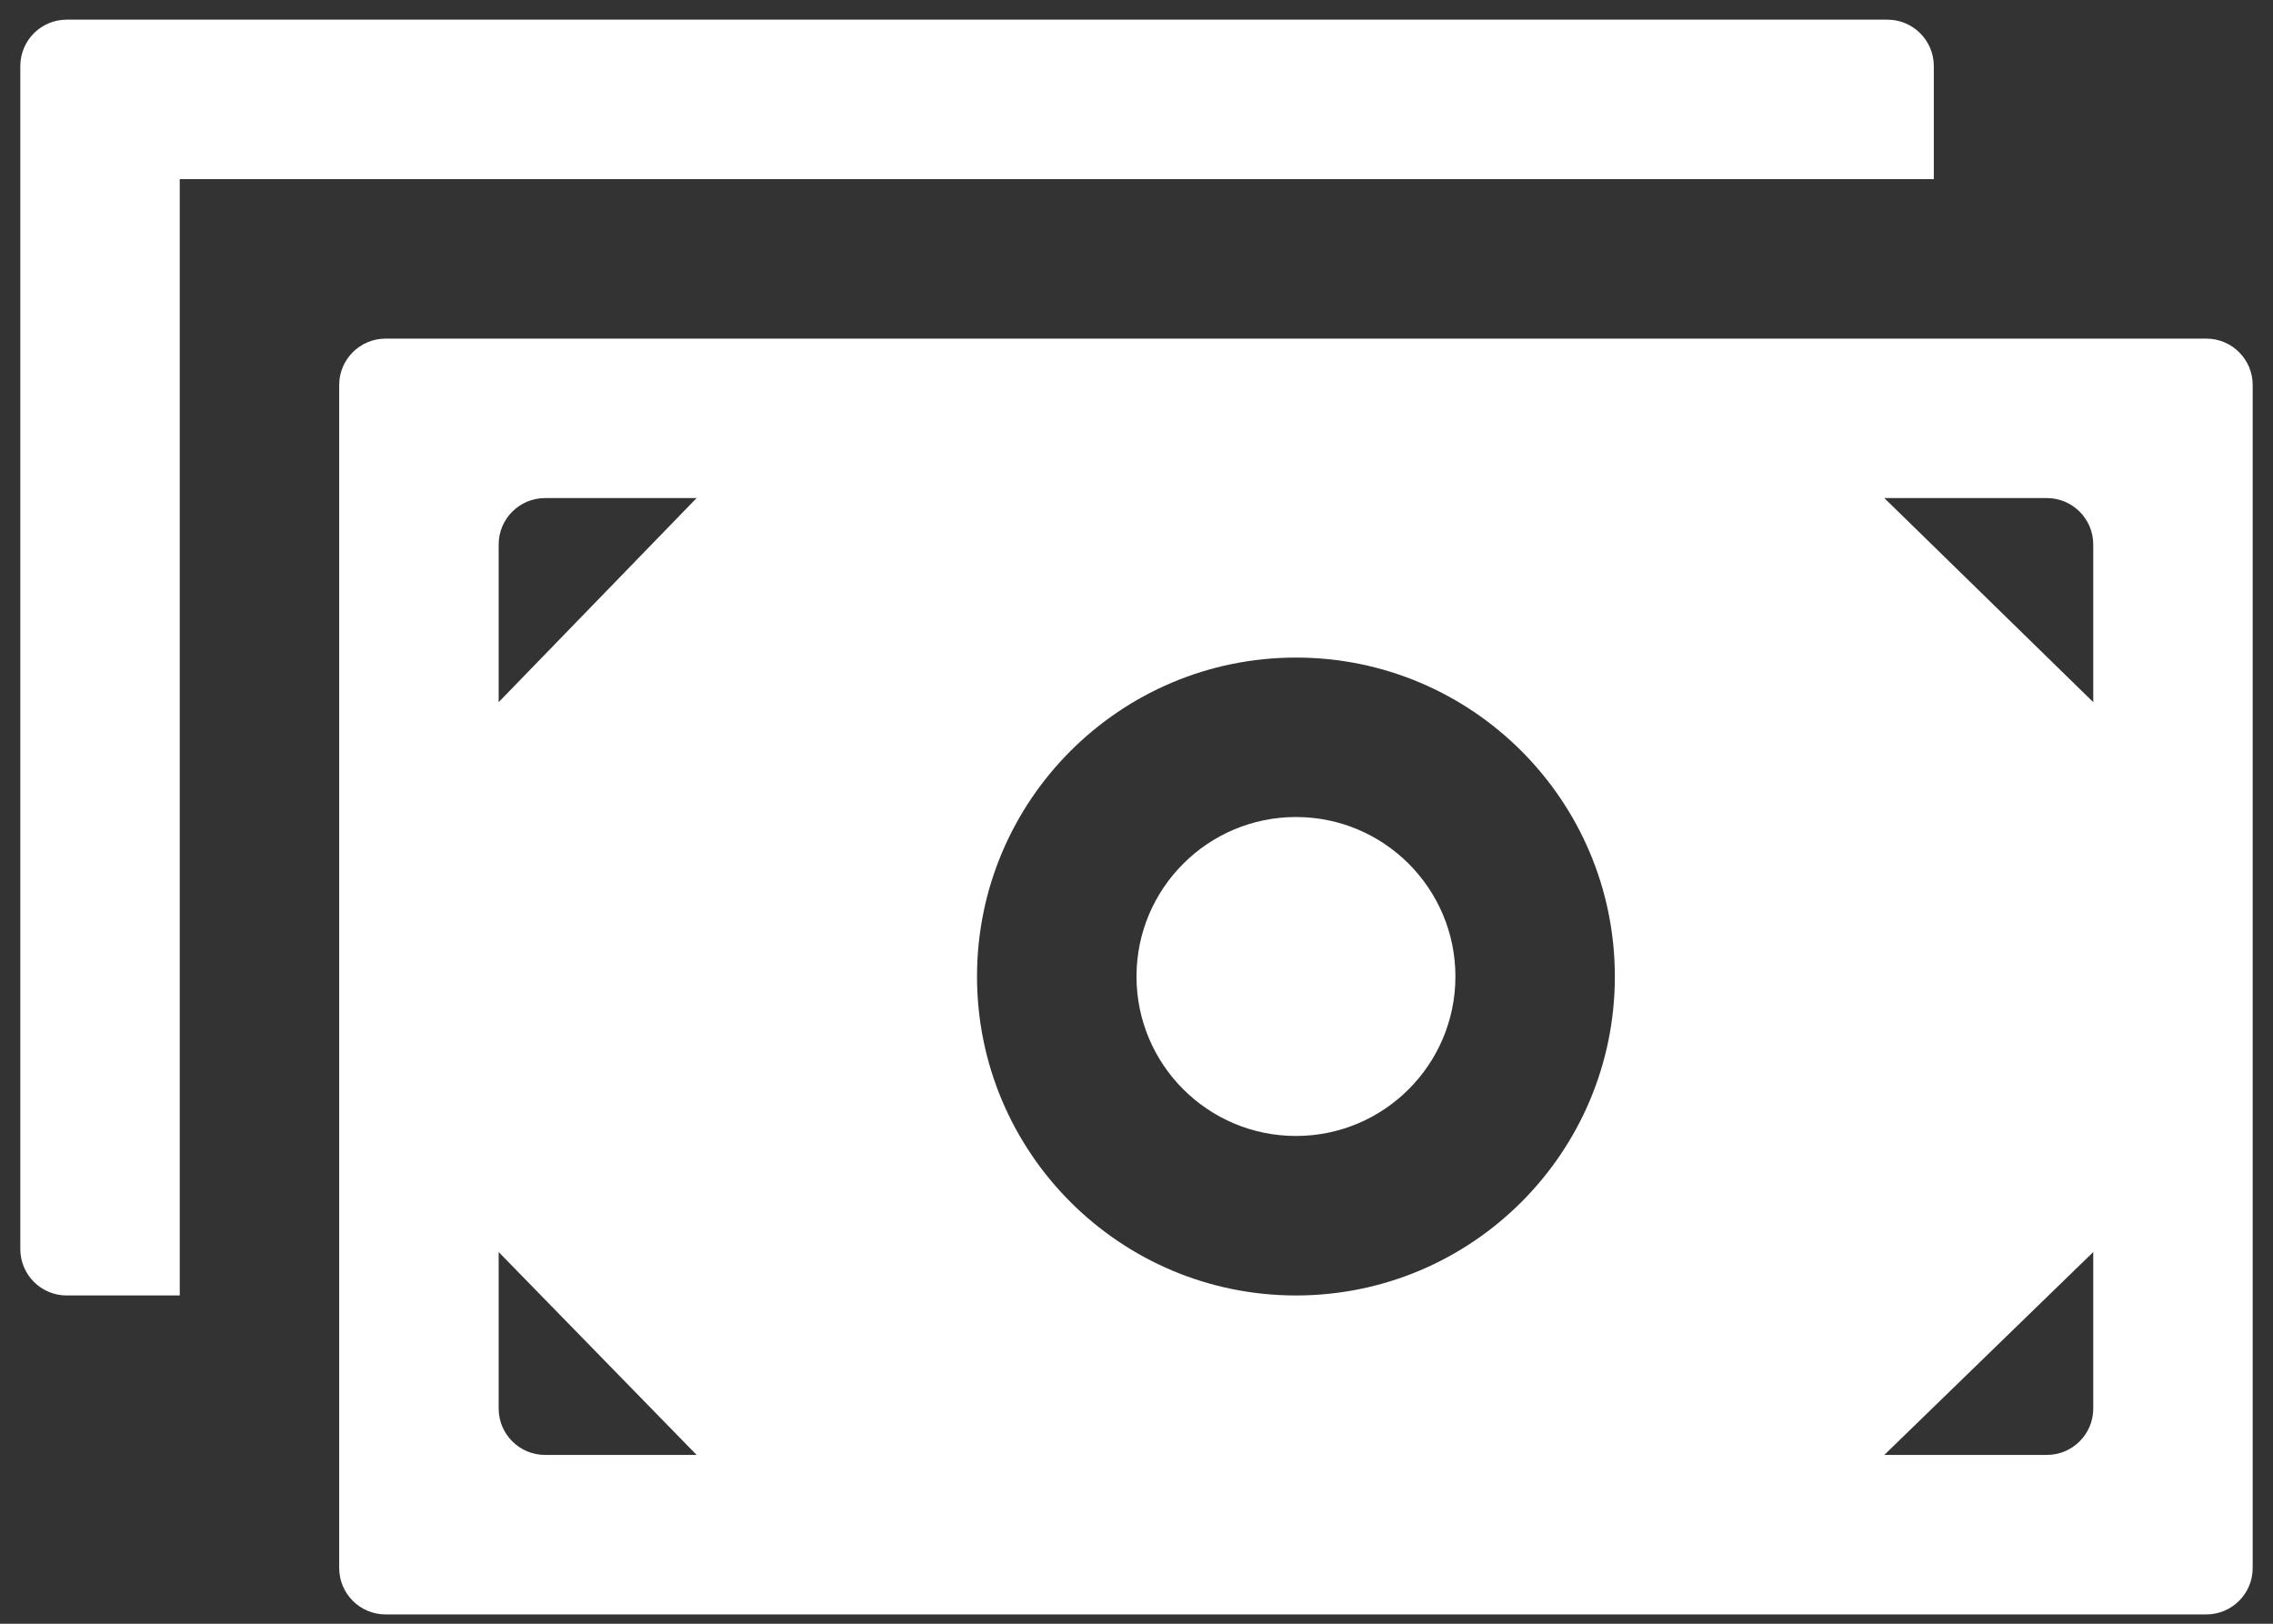 <svg width="49" height="35" viewBox="0 0 49 35" fill="none" xmlns="http://www.w3.org/2000/svg">
<rect x="0" y="0" width="49" height="35" fill="#333333" stroke="none"/>
<path fill-rule="evenodd" clip-rule="evenodd" d="M7.312 8.299C7.312 7.747 7.76 7.299 8.312 7.299L47.562 7.299C48.115 7.299 48.562 7.747 48.562 8.299L48.562 33.799C48.562 34.351 48.115 34.799 47.562 34.799L8.312 34.799C7.76 34.799 7.312 34.351 7.312 33.799L7.312 8.299ZM40.621 31.361L44.125 31.361C44.677 31.361 45.125 30.914 45.125 30.361L45.125 26.988L40.621 31.361ZM45.125 15.135L45.125 11.736C45.125 11.184 44.677 10.736 44.125 10.736L40.621 10.736L45.125 15.135ZM27.938 14.174C24.142 14.174 21.062 17.254 21.062 21.049C21.062 24.844 24.142 27.924 27.938 27.924C31.733 27.924 34.812 24.844 34.812 21.049C34.812 17.254 31.733 14.174 27.938 14.174ZM27.938 17.611C29.835 17.611 31.375 19.151 31.375 21.049C31.375 22.946 29.835 24.486 27.938 24.486C26.04 24.486 24.5 22.946 24.5 21.049C24.5 19.151 26.04 17.611 27.938 17.611ZM10.75 15.135L15.017 10.736L11.75 10.736C11.198 10.736 10.75 11.184 10.75 11.736L10.75 15.135ZM10.75 30.361C10.75 30.914 11.198 31.361 11.75 31.361L15.017 31.361L10.75 26.988L10.75 30.361ZM3.875 27.924L1.438 27.924C0.885 27.924 0.438 27.476 0.438 26.924L0.438 1.424C0.438 0.872 0.885 0.424 1.438 0.424L40.688 0.424C41.24 0.424 41.688 0.872 41.688 1.424L41.688 3.861L3.875 3.861L3.875 27.924Z" fill="white"/>
</svg>
